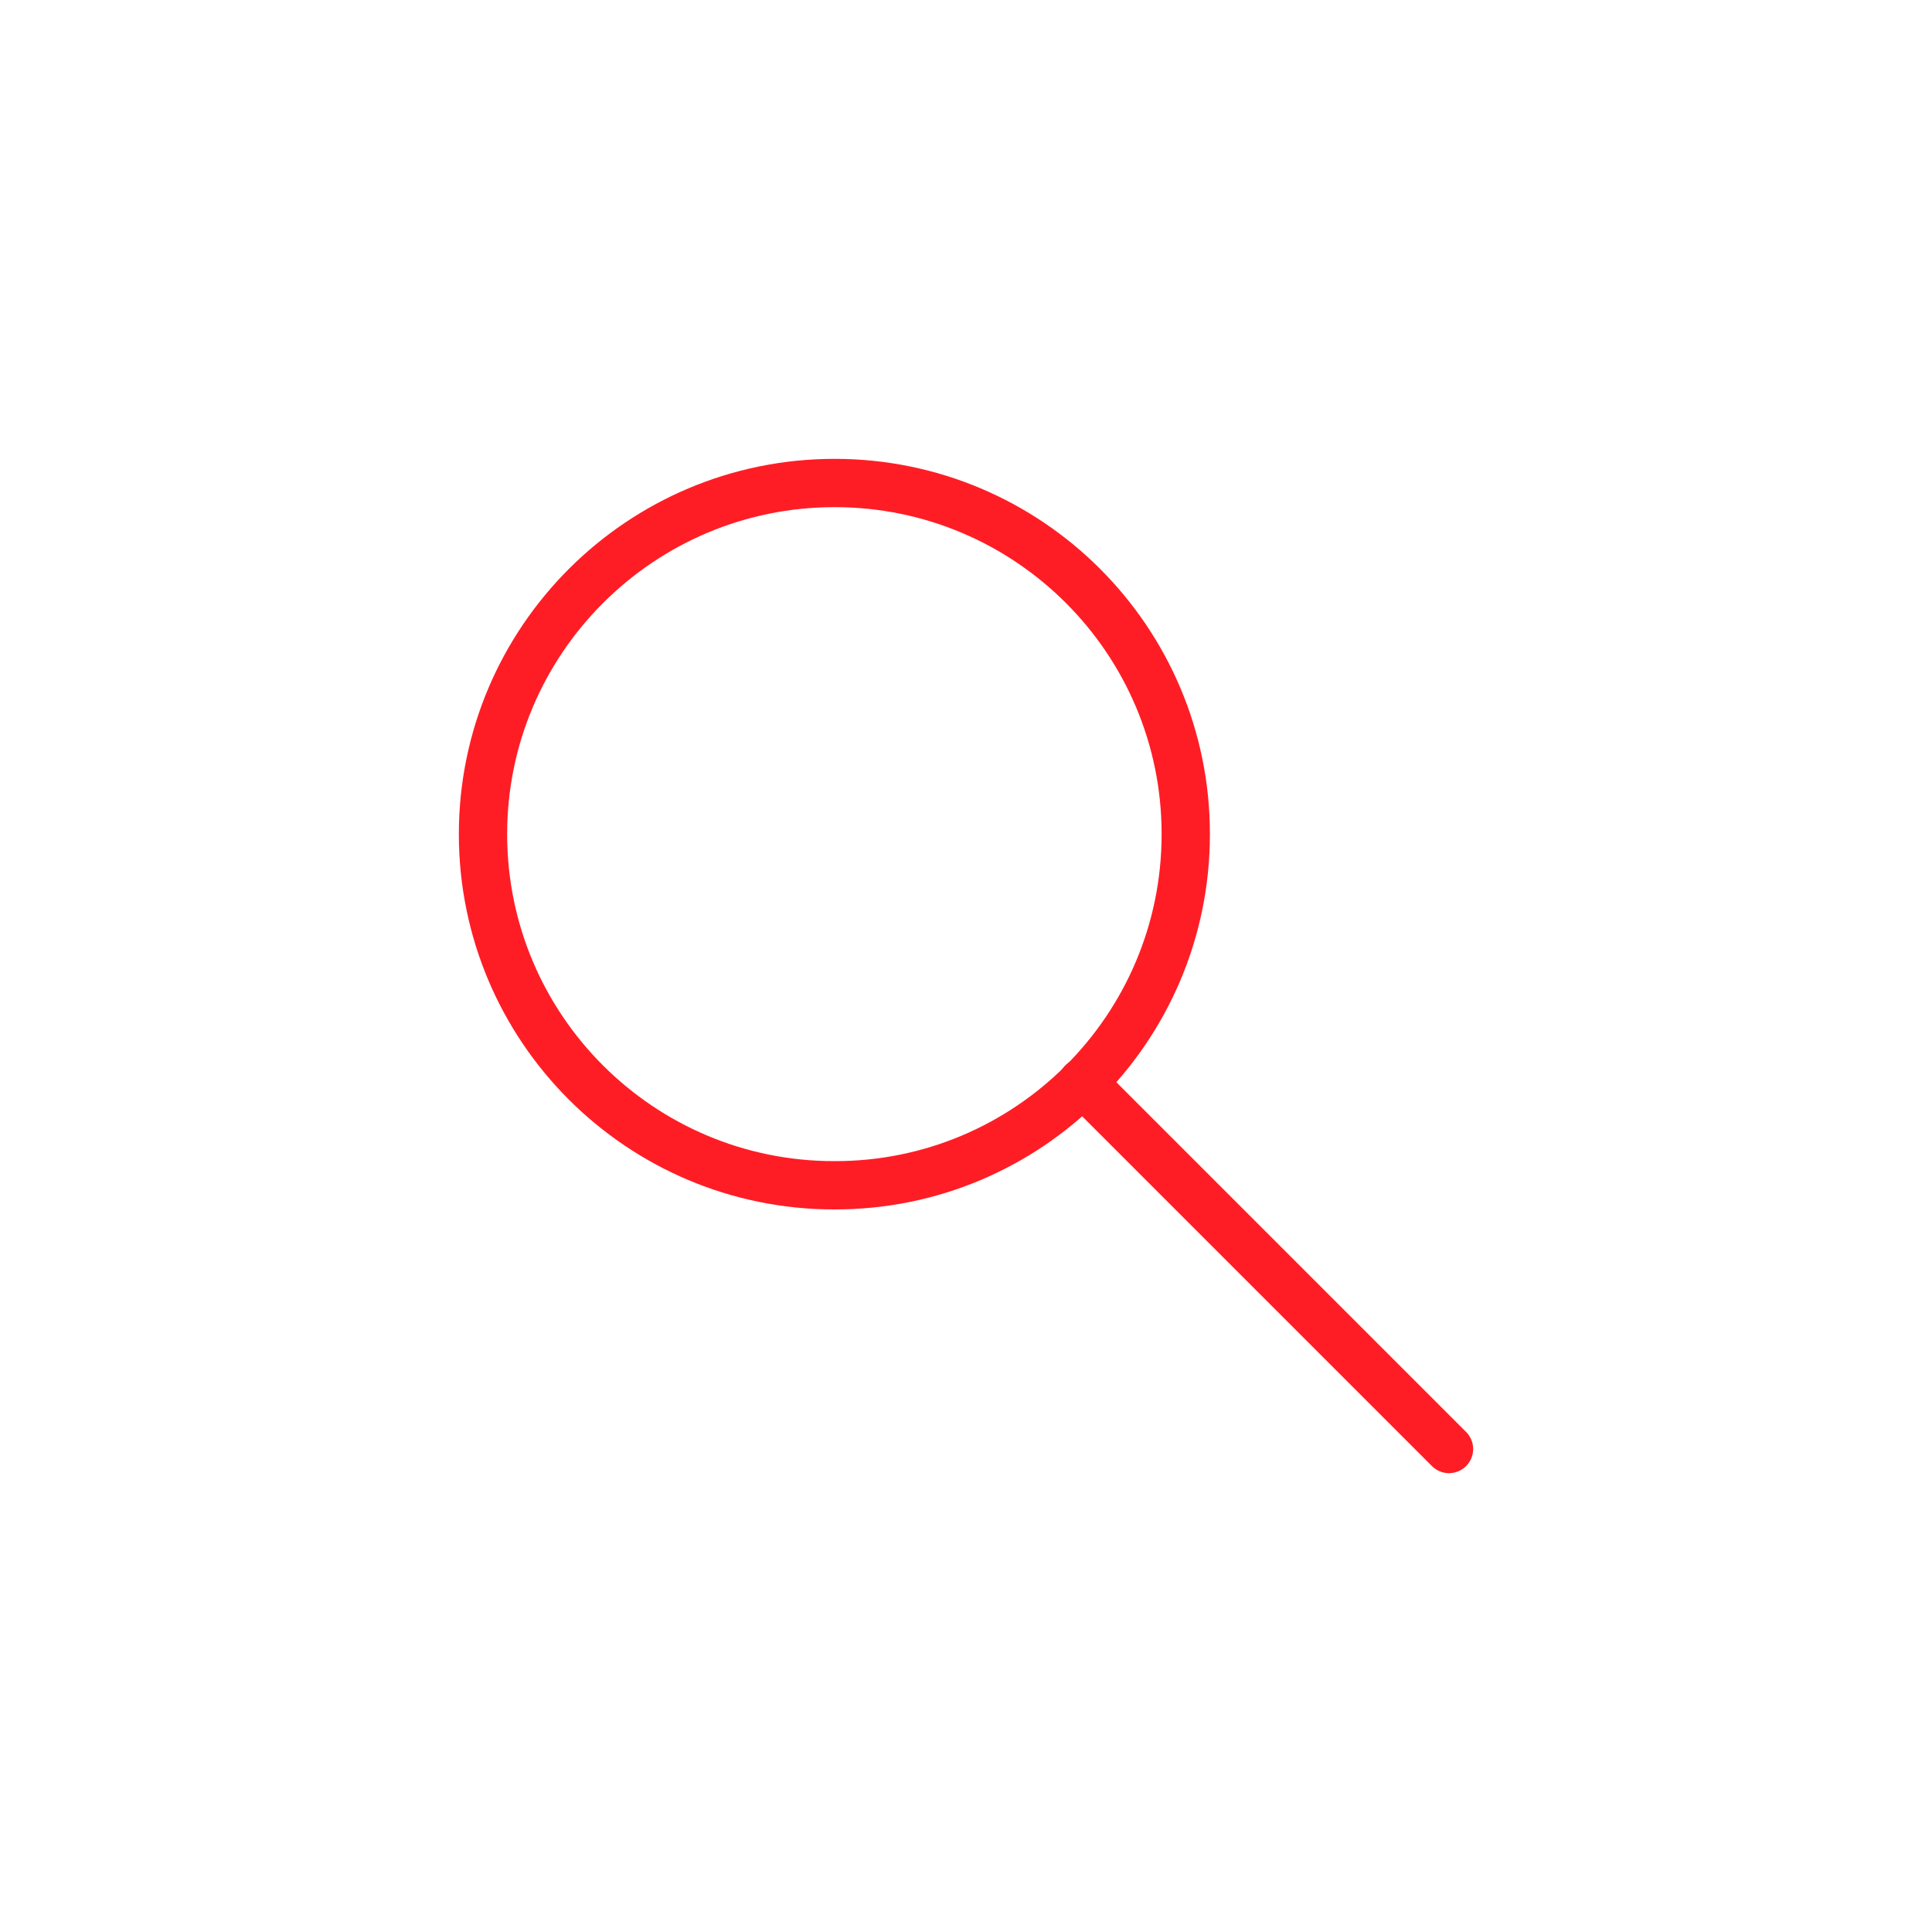 <?xml version="1.0" encoding="utf-8"?>
<!-- Generator: Adobe Illustrator 24.0.1, SVG Export Plug-In . SVG Version: 6.00 Build 0)  -->
<svg version="1.1" id="Vrstva_1" xmlns="http://www.w3.org/2000/svg" xmlns:xlink="http://www.w3.org/1999/xlink" x="0px" y="0px"
	 viewBox="0 0 40 40" style="enable-background:new 0 0 40 40;" xml:space="preserve">
<style type="text/css">
	.st0{fill:none;stroke:#FF1D25;stroke-width:1;stroke-linecap:round;stroke-linejoin:round;stroke-miterlimit:10;}
</style>
<g>
	<path class="st0" d="M24.55,17.27c0-4.02-3.26-7.27-7.27-7.27C13.26,10,10,13.26,10,17.27c0,4.02,3.26,7.27,7.27,7.27
		C21.29,24.55,24.55,21.29,24.55,17.27z"/>
	<line class="st0" x1="22.41" y1="22.41" x2="30" y2="30"/>
</g>
</svg>
